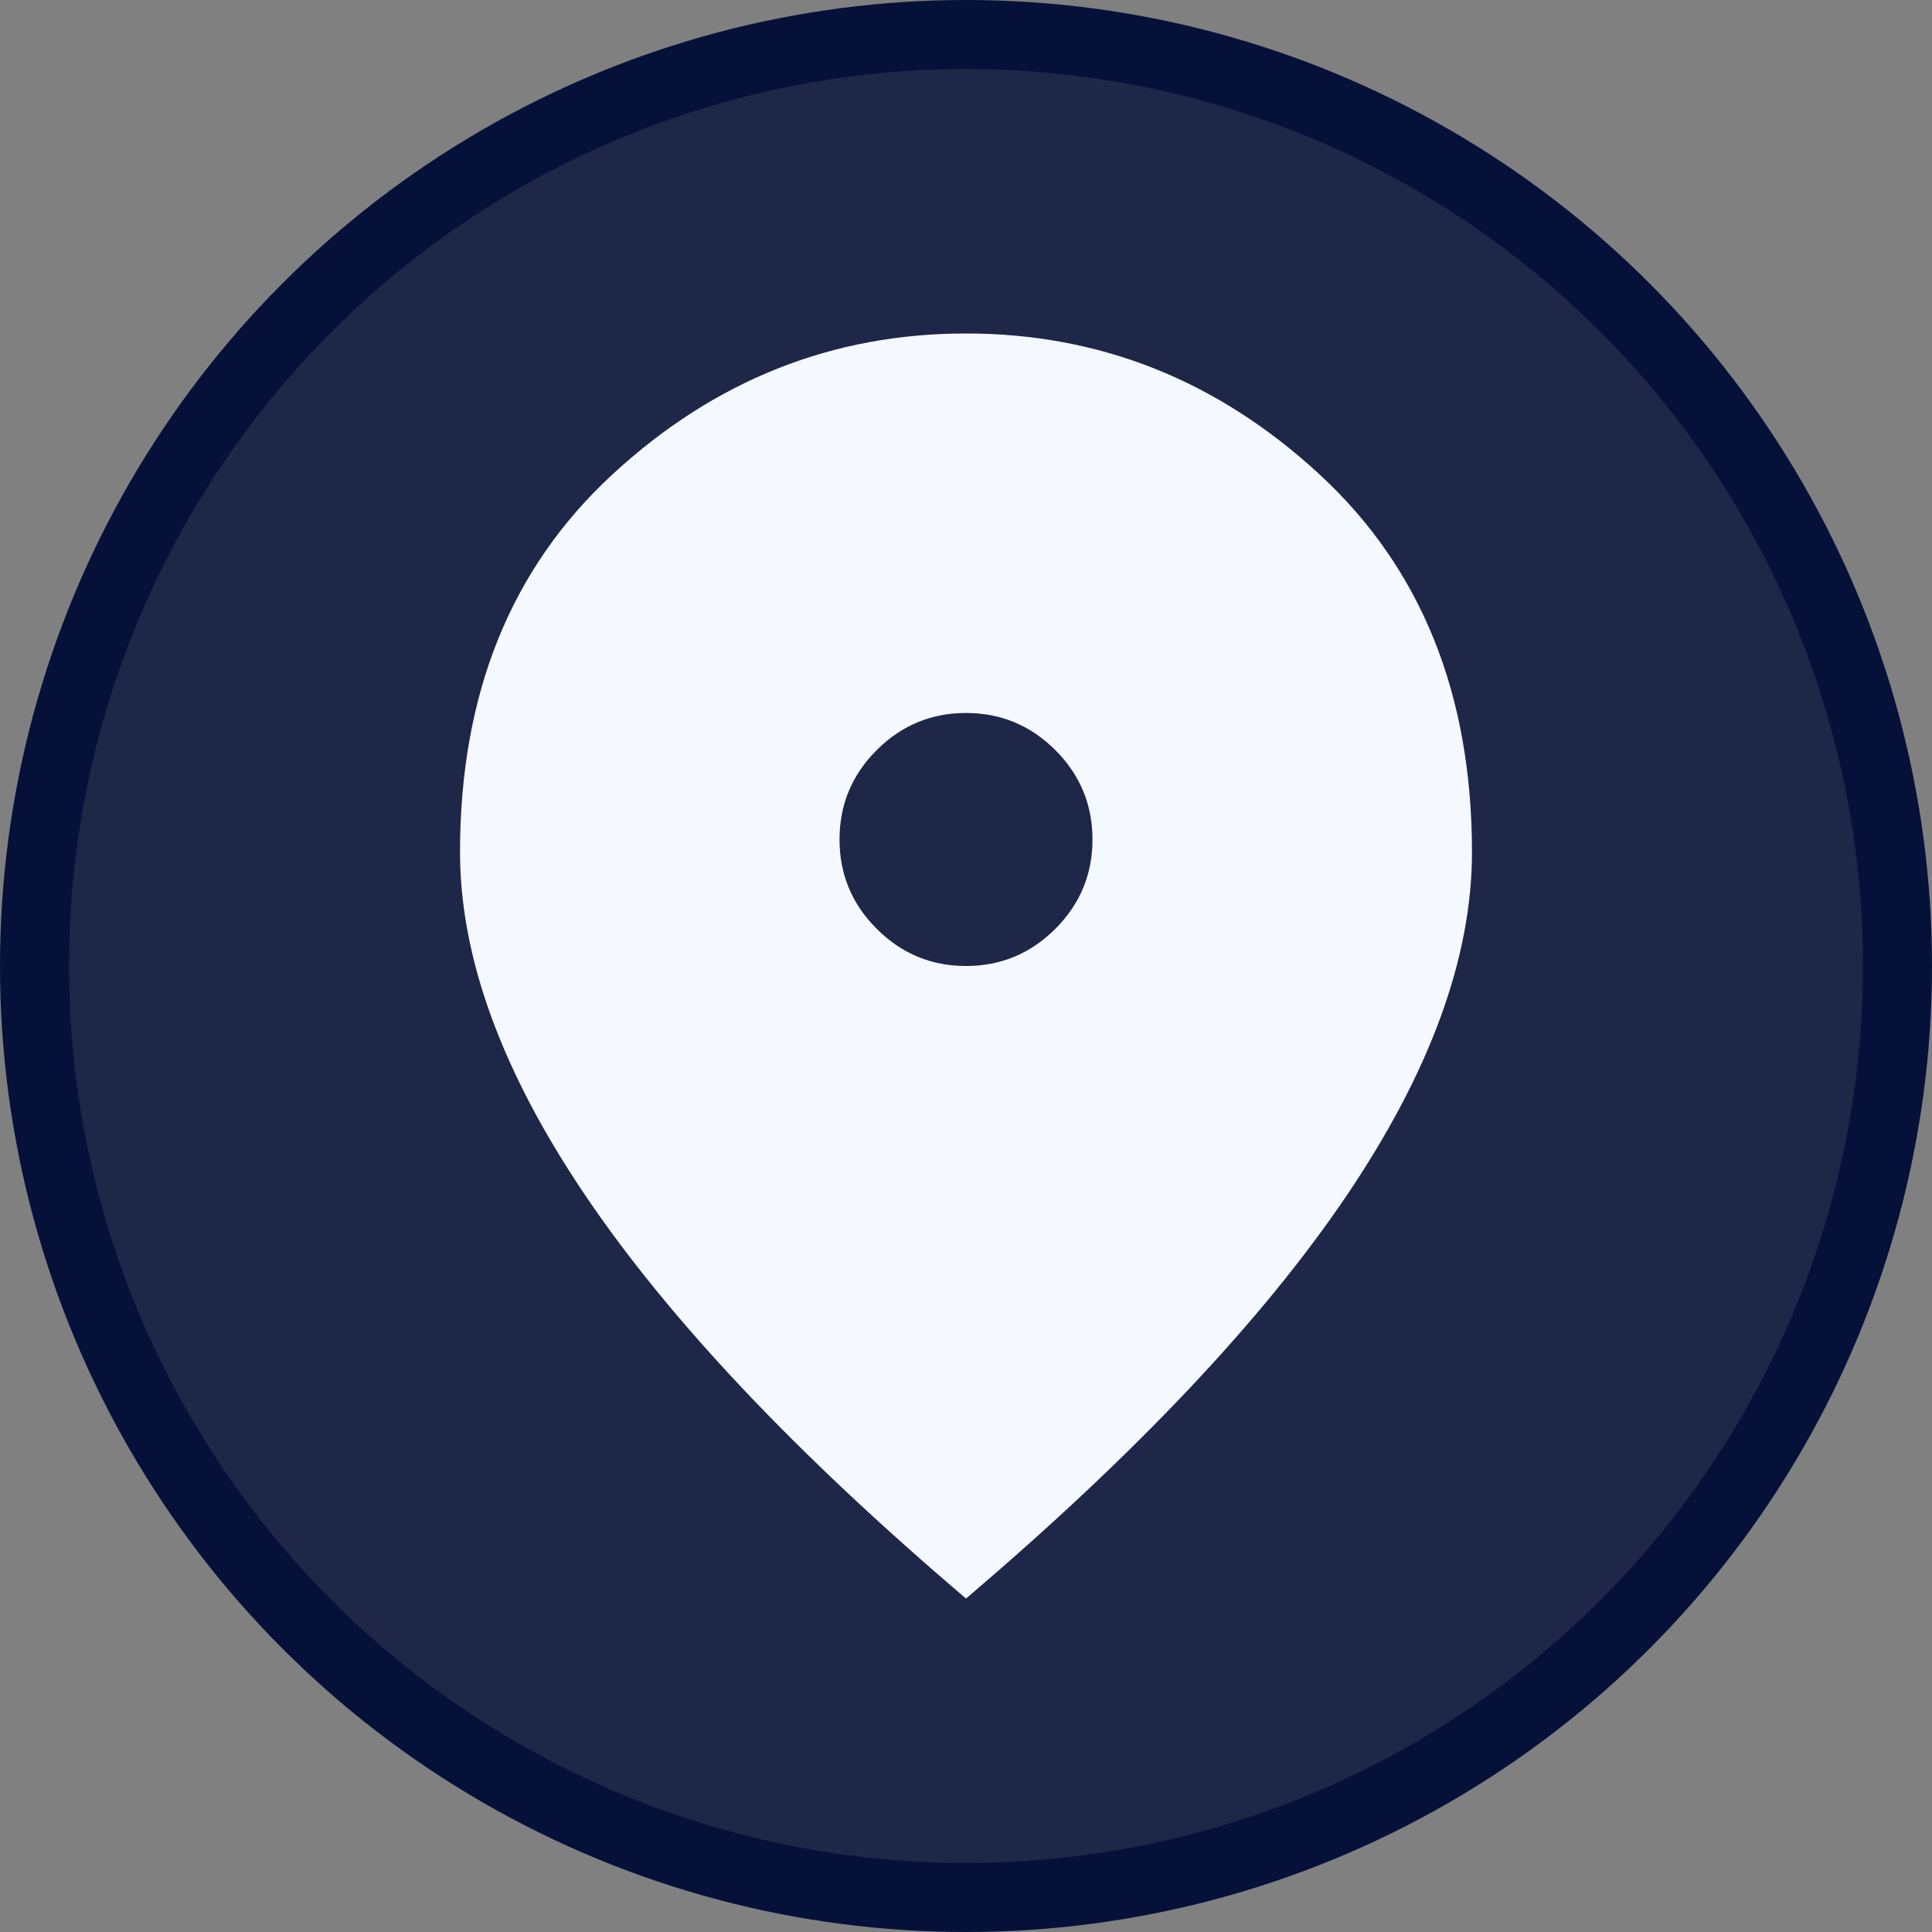 <svg width="28" height="28" viewBox="0 0 28 28" fill="none" xmlns="http://www.w3.org/2000/svg">
<rect x="0" y="0" width="28" height="28" fill="#808080" stroke="none"/>
<circle cx="14" cy="14" r="13.5" fill="#051139" fill-opacity="0.8" stroke="#051139"/>
<mask id="mask0_17_5024" style="mask-type:alpha" maskUnits="userSpaceOnUse" x="3" y="3" width="22" height="22">
<rect x="3" y="3" width="22" height="22" fill="#D9D9D9"/>
</mask>
<g mask="url(#mask0_17_5024)">
<path d="M14 14C14.504 14 14.936 13.82 15.295 13.461C15.654 13.102 15.833 12.671 15.833 12.167C15.833 11.662 15.654 11.231 15.295 10.871C14.936 10.513 14.504 10.333 14 10.333C13.496 10.333 13.064 10.513 12.706 10.871C12.346 11.231 12.167 11.662 12.167 12.167C12.167 12.671 12.346 13.102 12.706 13.461C13.064 13.82 13.496 14 14 14ZM14 23.167C11.54 21.074 9.703 19.129 8.489 17.334C7.274 15.539 6.667 13.878 6.667 12.35C6.667 10.058 7.404 8.233 8.879 6.873C10.353 5.513 12.06 4.833 14 4.833C15.94 4.833 17.647 5.513 19.121 6.873C20.596 8.233 21.333 10.058 21.333 12.35C21.333 13.878 20.726 15.539 19.512 17.334C18.297 19.129 16.46 21.074 14 23.167Z" fill="#F5F8FF"/>
</g>
</svg>
